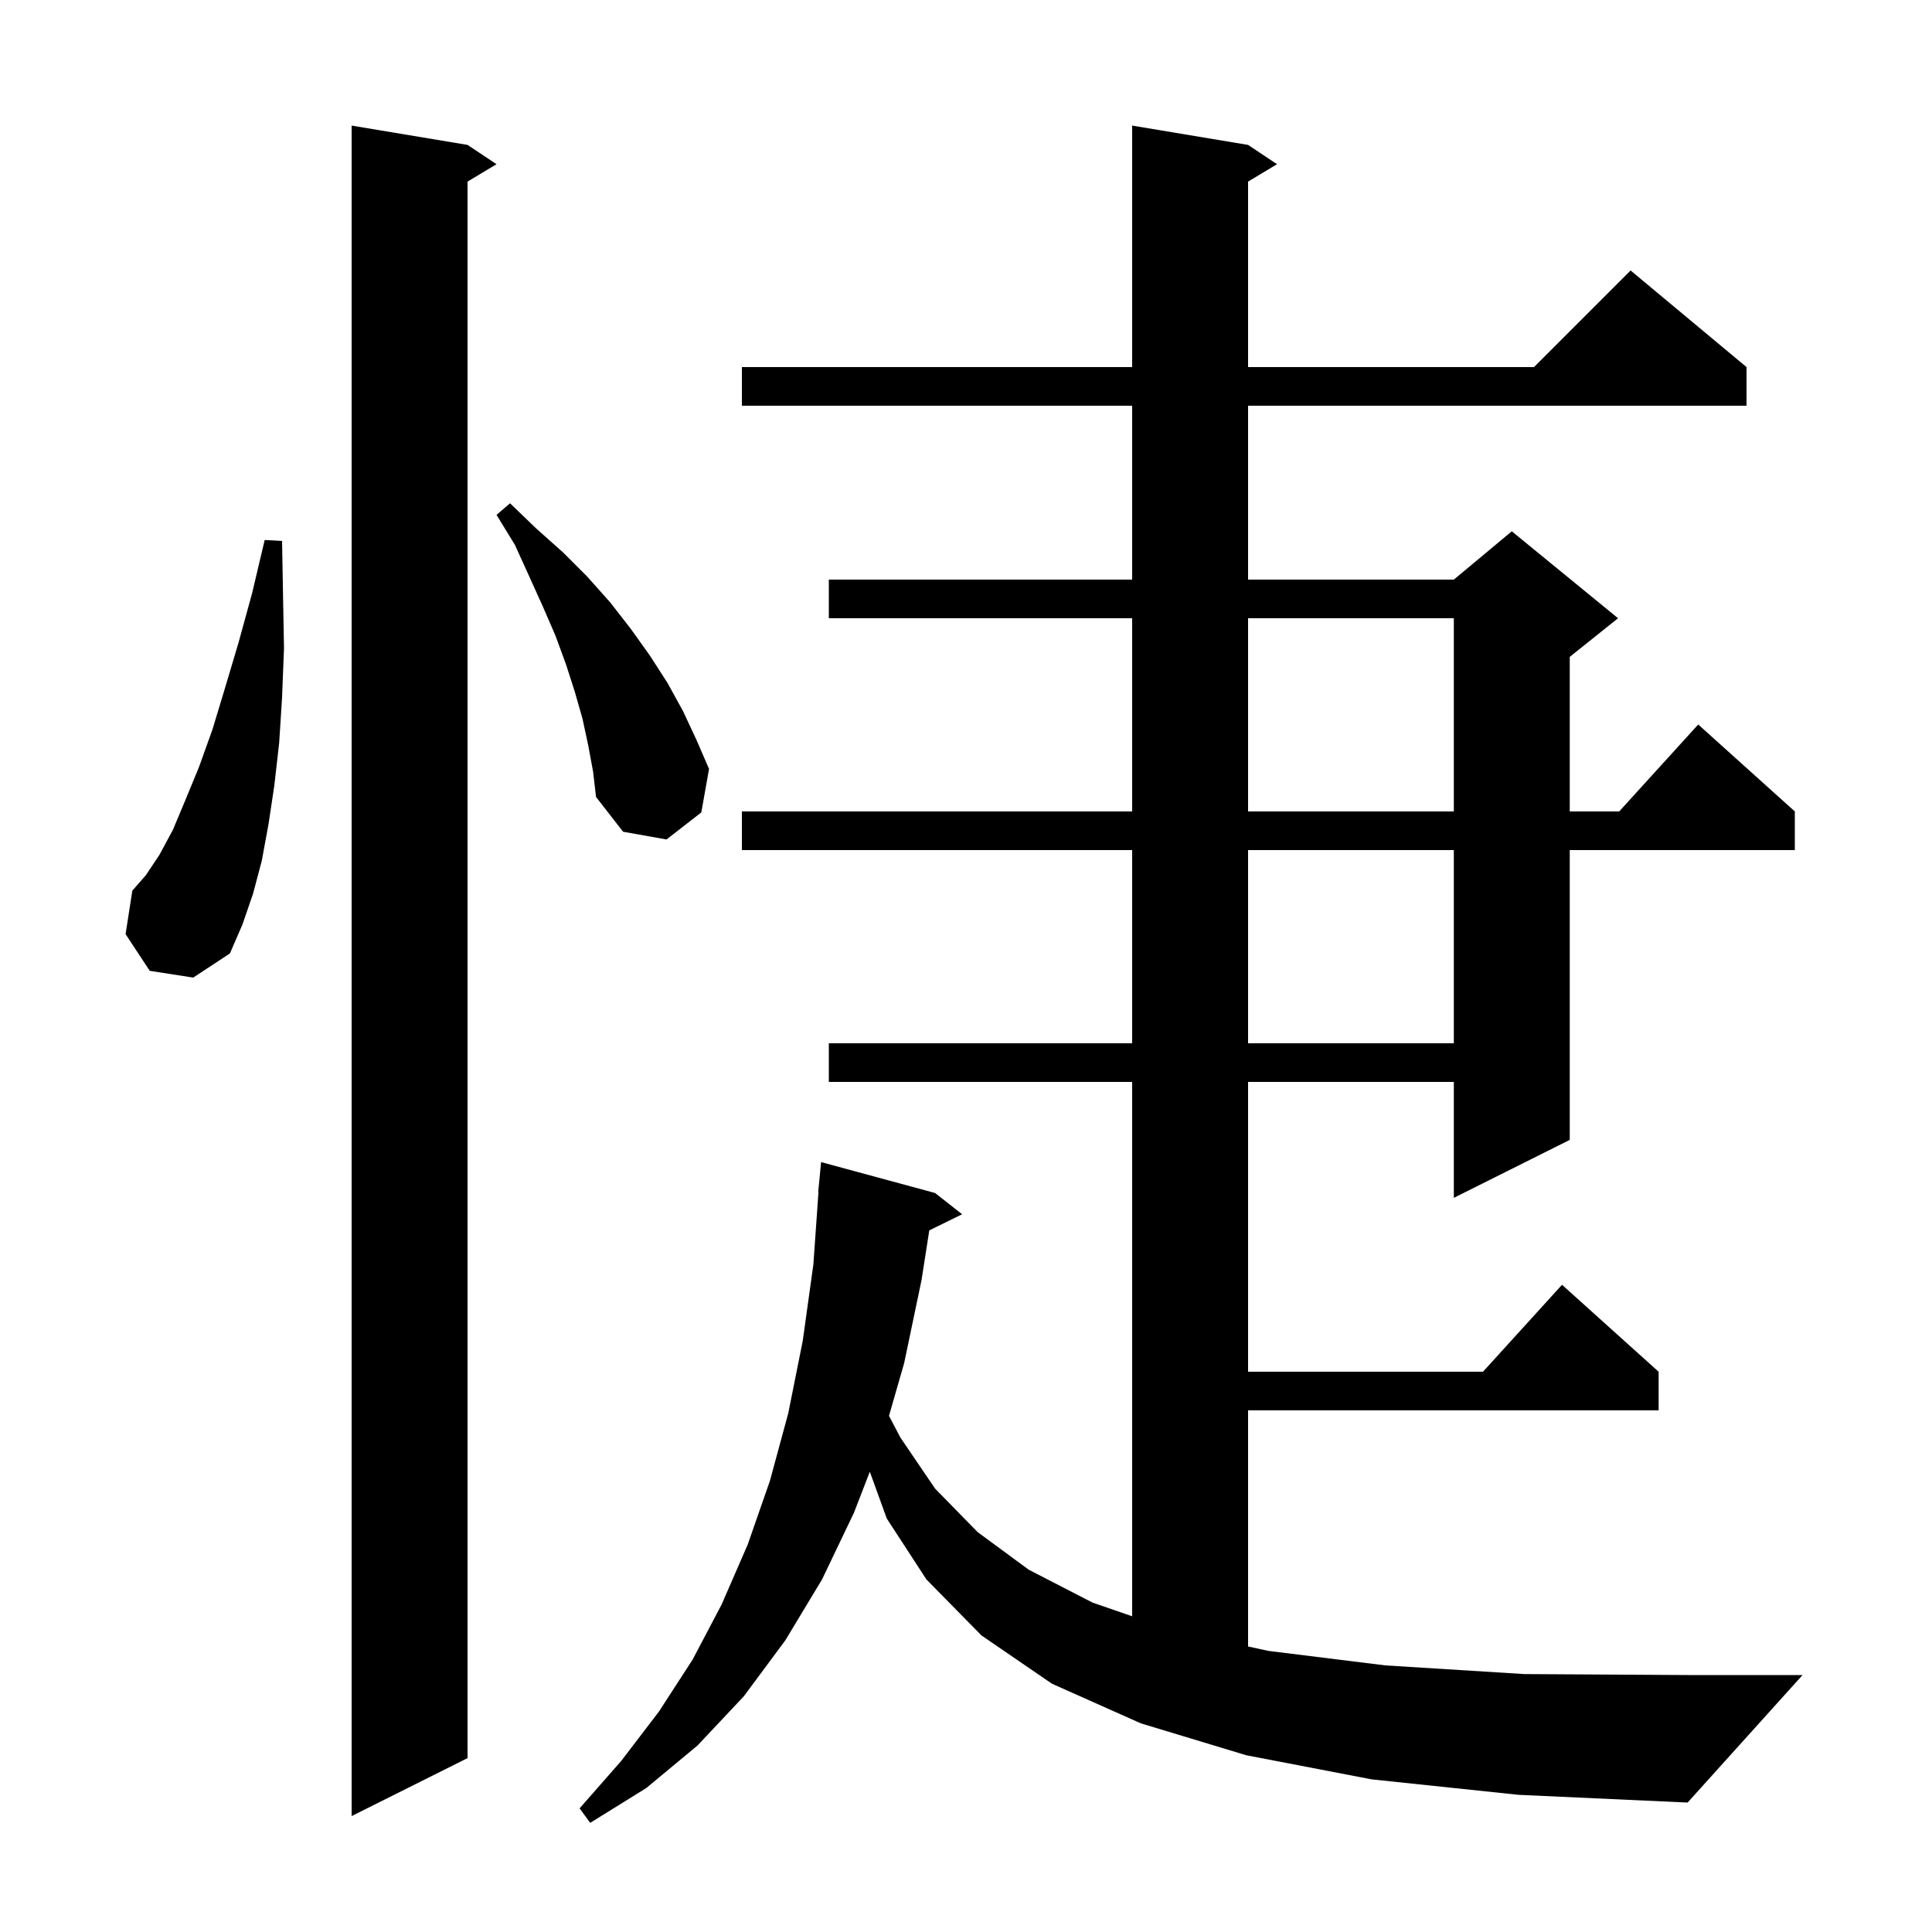 <svg xmlns="http://www.w3.org/2000/svg" xmlns:xlink="http://www.w3.org/1999/xlink" version="1.1" baseProfile="full" viewBox="0 0 200 200" width="200" height="200"><g fill="currentColor"><path d="M 142.0 184.2 L 129.0 181.7 L 118.1 178.4 L 108.9 174.3 L 101.6 169.3 L 95.9 163.5 L 91.8 157.2 L 90.043 152.351 L 88.4 156.6 L 85.1 163.5 L 81.3 169.8 L 77.0 175.6 L 72.2 180.7 L 66.9 185.1 L 61.1 188.7 L 60.0 187.2 L 64.3 182.3 L 68.2 177.2 L 71.7 171.8 L 74.7 166.1 L 77.4 159.9 L 79.7 153.3 L 81.6 146.3 L 83.1 138.8 L 84.2 130.9 L 84.729 123.4 L 84.7 123.4 L 85.0 120.3 L 96.8 123.5 L 99.6 125.7 L 96.198 127.369 L 95.4 132.5 L 93.6 141.1 L 92.028 146.567 L 93.2 148.8 L 96.8 154.1 L 101.2 158.6 L 106.5 162.5 L 113.1 165.9 L 117.2 167.317 L 117.2 112.0 L 85.8 112.0 L 85.8 108.0 L 117.2 108.0 L 117.2 88.0 L 76.8 88.0 L 76.8 84.0 L 117.2 84.0 L 117.2 64.0 L 85.8 64.0 L 85.8 60.0 L 117.2 60.0 L 117.2 42.0 L 76.8 42.0 L 76.8 38.0 L 117.2 38.0 L 117.2 13.0 L 129.2 15.0 L 132.2 17.0 L 129.2 18.8 L 129.2 38.0 L 158.8 38.0 L 168.8 28.0 L 180.8 38.0 L 180.8 42.0 L 129.2 42.0 L 129.2 60.0 L 150.5 60.0 L 156.5 55.0 L 167.5 64.0 L 162.5 68.0 L 162.5 84.0 L 167.618 84.0 L 175.8 75.0 L 185.8 84.0 L 185.8 88.0 L 162.5 88.0 L 162.5 118.0 L 150.5 124.0 L 150.5 112.0 L 129.2 112.0 L 129.2 142.0 L 153.518 142.0 L 161.7 133.0 L 171.7 142.0 L 171.7 146.0 L 129.2 146.0 L 129.2 170.443 L 131.3 170.9 L 143.4 172.4 L 157.8 173.3 L 174.7 173.4 L 186.6 173.4 L 174.7 186.6 L 157.2 185.8 Z M 48.4 15.0 L 51.4 17.0 L 48.4 18.8 L 48.4 182.0 L 36.4 188.0 L 36.4 13.0 Z M 129.2 88.0 L 129.2 108.0 L 150.5 108.0 L 150.5 88.0 Z M 15.5 100.5 L 13.0 96.7 L 13.7 92.2 L 15.1 90.6 L 16.5 88.5 L 17.9 85.9 L 19.2 82.8 L 20.6 79.4 L 22.0 75.5 L 23.3 71.2 L 24.7 66.5 L 26.1 61.4 L 27.4 55.9 L 29.2 56.0 L 29.3 61.7 L 29.4 67.1 L 29.2 72.2 L 28.9 76.9 L 28.4 81.3 L 27.8 85.3 L 27.1 89.1 L 26.2 92.5 L 25.1 95.7 L 23.8 98.7 L 20.0 101.2 Z M 60.9 77.2 L 60.3 74.4 L 59.5 71.6 L 58.6 68.8 L 57.5 65.8 L 56.2 62.8 L 54.8 59.7 L 53.3 56.4 L 51.4 53.3 L 52.8 52.1 L 55.5 54.7 L 58.3 57.2 L 60.8 59.7 L 63.2 62.4 L 65.3 65.1 L 67.3 67.9 L 69.1 70.7 L 70.7 73.6 L 72.1 76.6 L 73.4 79.6 L 72.6 84.1 L 69.0 86.9 L 64.5 86.1 L 61.7 82.5 L 61.4 79.9 Z M 129.2 64.0 L 129.2 84.0 L 150.5 84.0 L 150.5 64.0 Z "/></g></svg>